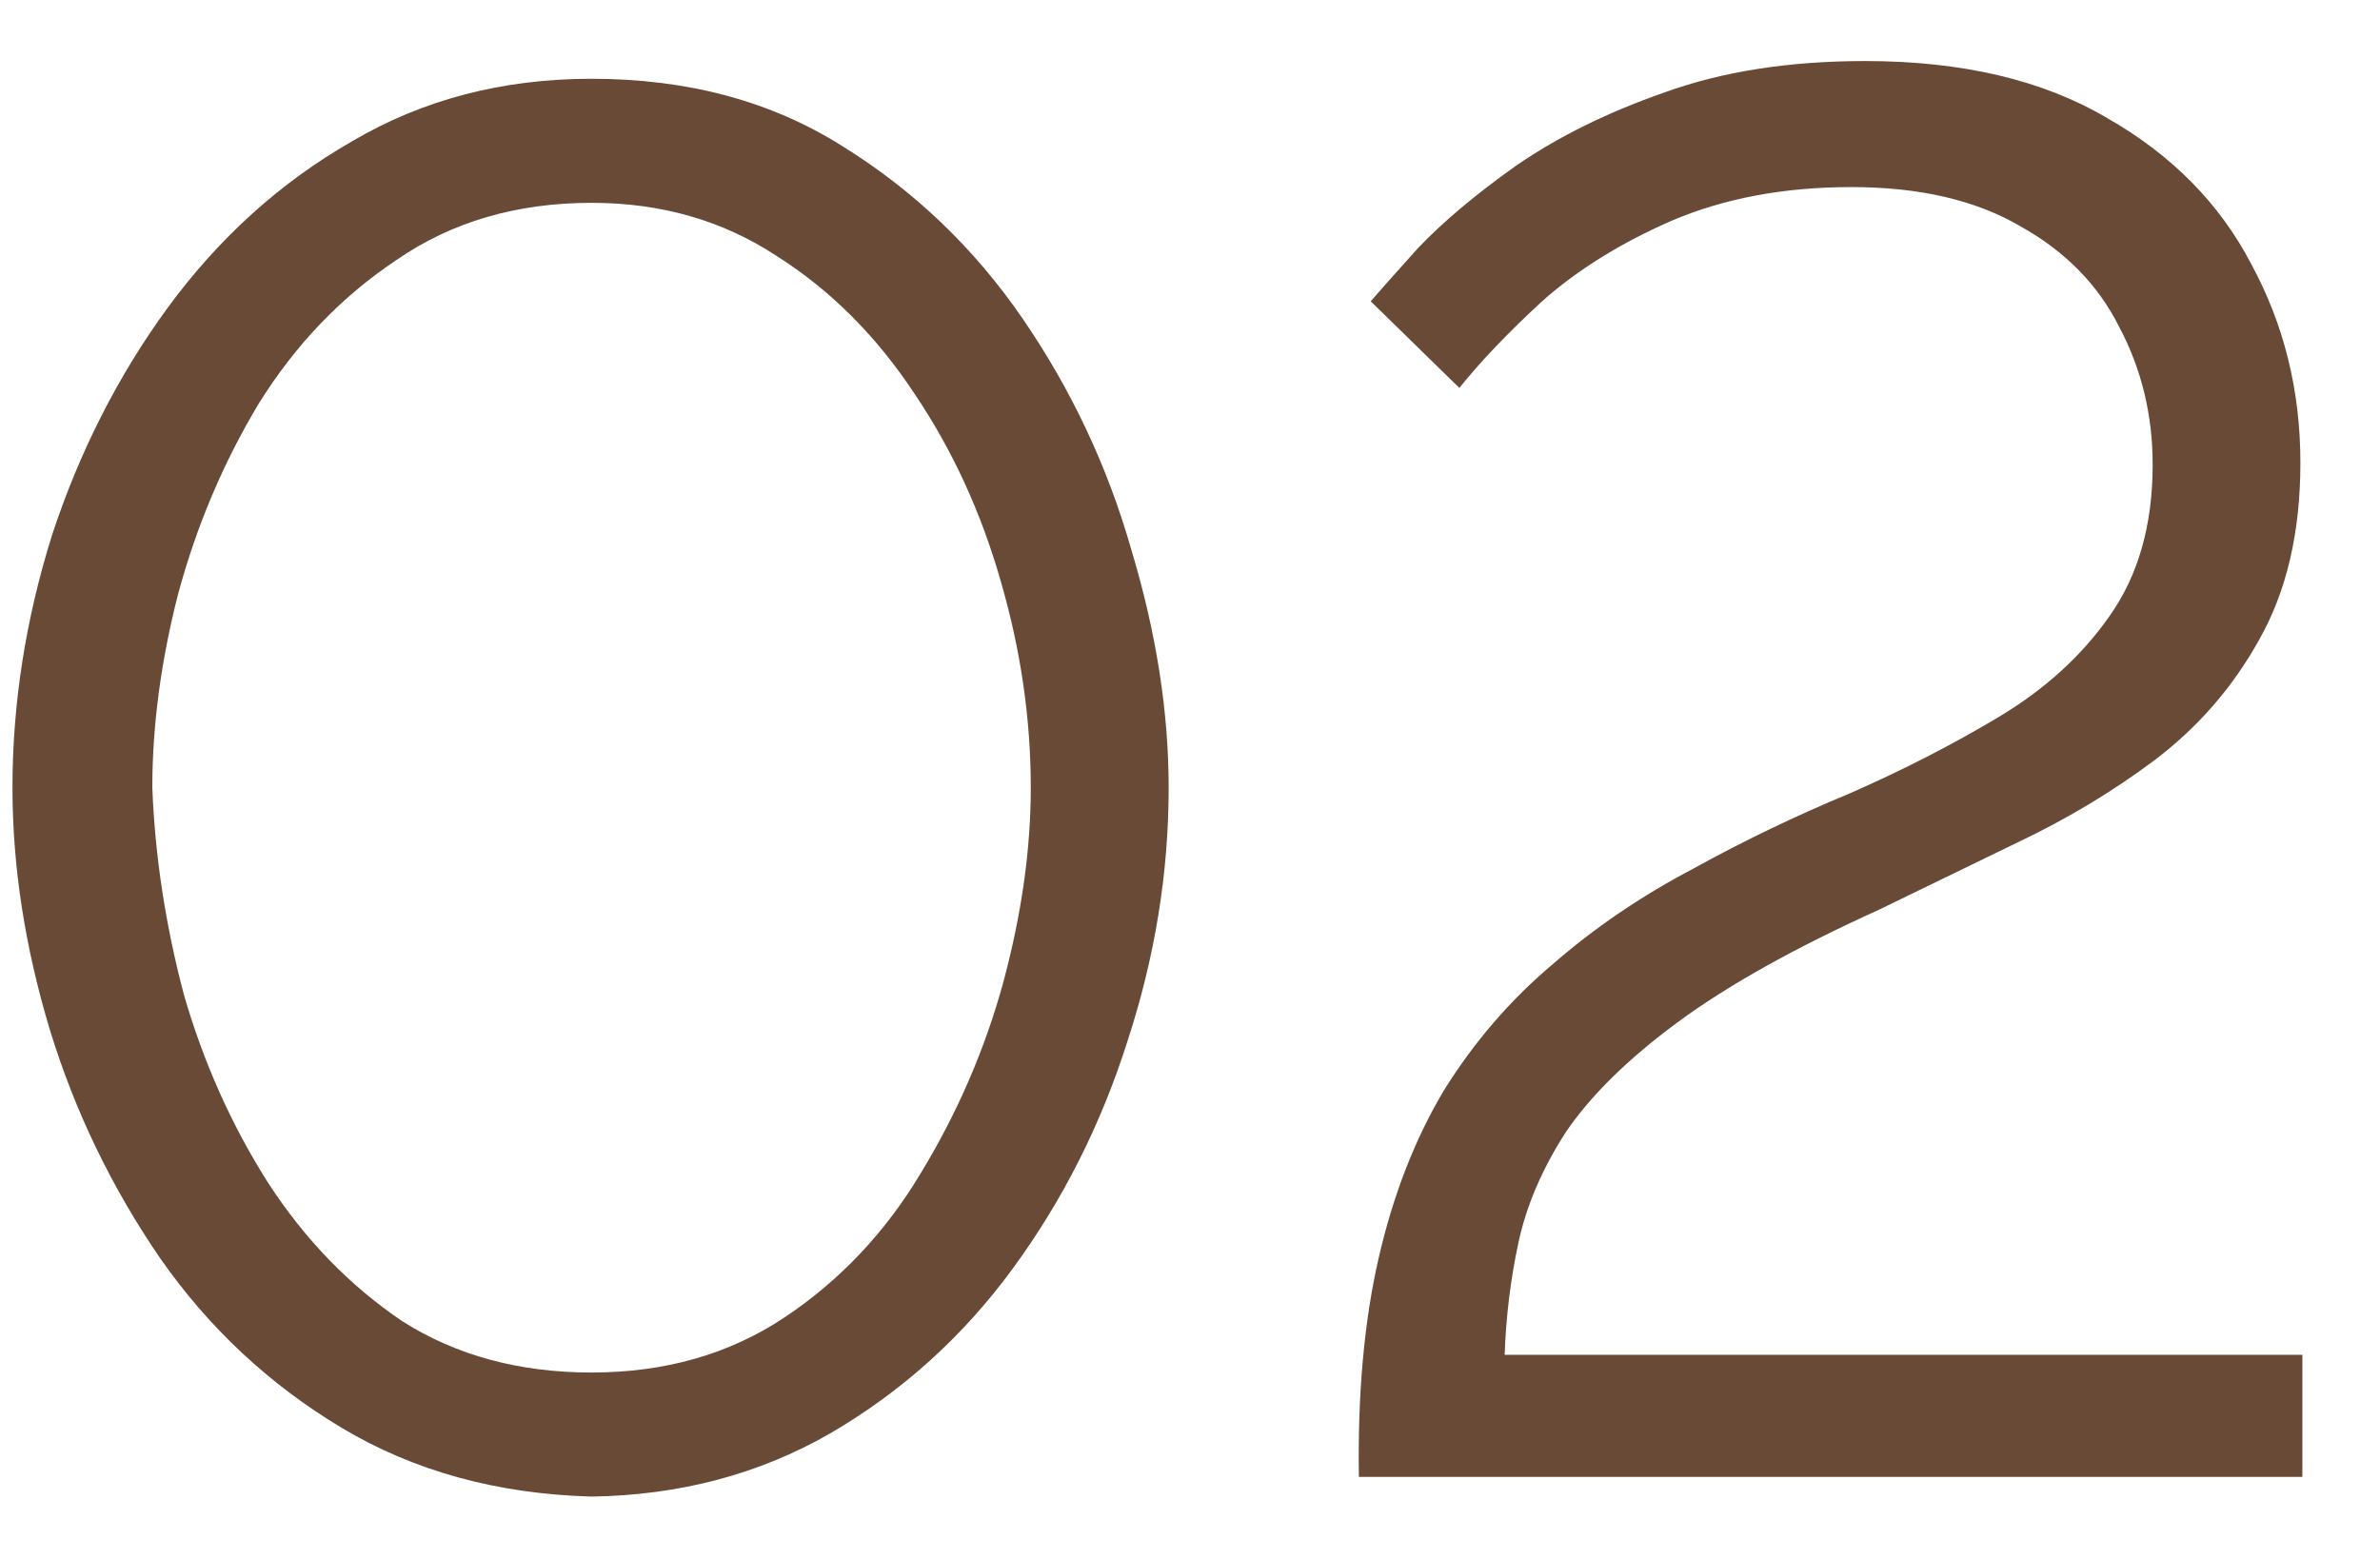 <?xml version="1.0" encoding="UTF-8"?> <svg xmlns="http://www.w3.org/2000/svg" width="29" height="19" viewBox="0 0 29 19" fill="none"><path d="M7.208 18.24C6.056 18.208 5.04 17.928 4.16 17.4C3.28 16.872 2.544 16.184 1.952 15.336C1.36 14.472 0.912 13.544 0.608 12.552C0.304 11.544 0.152 10.56 0.152 9.6C0.152 8.576 0.312 7.552 0.632 6.528C0.968 5.504 1.44 4.576 2.048 3.744C2.672 2.896 3.416 2.224 4.28 1.728C5.144 1.216 6.12 0.96 7.208 0.96C8.376 0.96 9.392 1.232 10.256 1.776C11.136 2.32 11.872 3.024 12.464 3.888C13.056 4.752 13.496 5.688 13.784 6.696C14.088 7.704 14.24 8.672 14.24 9.6C14.24 10.64 14.072 11.672 13.736 12.696C13.416 13.704 12.952 14.624 12.344 15.456C11.736 16.288 10.992 16.96 10.112 17.472C9.248 17.968 8.28 18.224 7.208 18.24ZM1.856 9.6C1.888 10.432 2.016 11.272 2.24 12.12C2.48 12.952 2.824 13.72 3.272 14.424C3.72 15.112 4.264 15.672 4.904 16.104C5.56 16.52 6.328 16.728 7.208 16.728C8.104 16.728 8.888 16.504 9.56 16.056C10.232 15.608 10.784 15.024 11.216 14.304C11.664 13.568 12 12.792 12.224 11.976C12.448 11.144 12.56 10.352 12.56 9.6C12.56 8.768 12.44 7.936 12.2 7.104C11.96 6.256 11.608 5.488 11.144 4.8C10.68 4.096 10.12 3.536 9.464 3.12C8.808 2.688 8.056 2.472 7.208 2.472C6.296 2.472 5.504 2.704 4.832 3.168C4.16 3.616 3.6 4.2 3.152 4.92C2.72 5.64 2.392 6.416 2.168 7.248C1.96 8.064 1.856 8.848 1.856 9.6ZM16.558 18C16.542 16.992 16.622 16.104 16.798 15.336C16.974 14.568 17.238 13.888 17.59 13.296C17.958 12.704 18.398 12.192 18.91 11.76C19.422 11.312 19.998 10.92 20.638 10.584C21.246 10.248 21.878 9.944 22.534 9.672C23.19 9.384 23.798 9.072 24.358 8.736C24.918 8.4 25.366 7.992 25.702 7.512C26.054 7.016 26.23 6.4 26.23 5.664C26.23 5.056 26.094 4.496 25.822 3.984C25.566 3.472 25.166 3.064 24.622 2.76C24.078 2.44 23.39 2.28 22.558 2.28C21.742 2.28 21.014 2.416 20.374 2.688C19.75 2.96 19.222 3.288 18.79 3.672C18.374 4.056 18.038 4.408 17.782 4.728L16.702 3.672C16.798 3.56 16.99 3.344 17.278 3.024C17.582 2.704 17.982 2.368 18.478 2.016C18.99 1.664 19.59 1.368 20.278 1.128C20.982 0.872 21.798 0.744 22.726 0.744C23.91 0.744 24.894 0.976 25.678 1.44C26.462 1.888 27.046 2.48 27.43 3.216C27.83 3.952 28.03 4.76 28.03 5.64C28.03 6.488 27.862 7.208 27.526 7.8C27.206 8.376 26.782 8.864 26.254 9.264C25.742 9.648 25.182 9.984 24.574 10.272C23.982 10.56 23.422 10.832 22.894 11.088C21.87 11.552 21.054 12.008 20.446 12.456C19.838 12.904 19.382 13.352 19.078 13.8C18.79 14.248 18.598 14.696 18.502 15.144C18.406 15.592 18.35 16.048 18.334 16.512H28.054V18H16.558Z" fill="#694A37"></path></svg> 